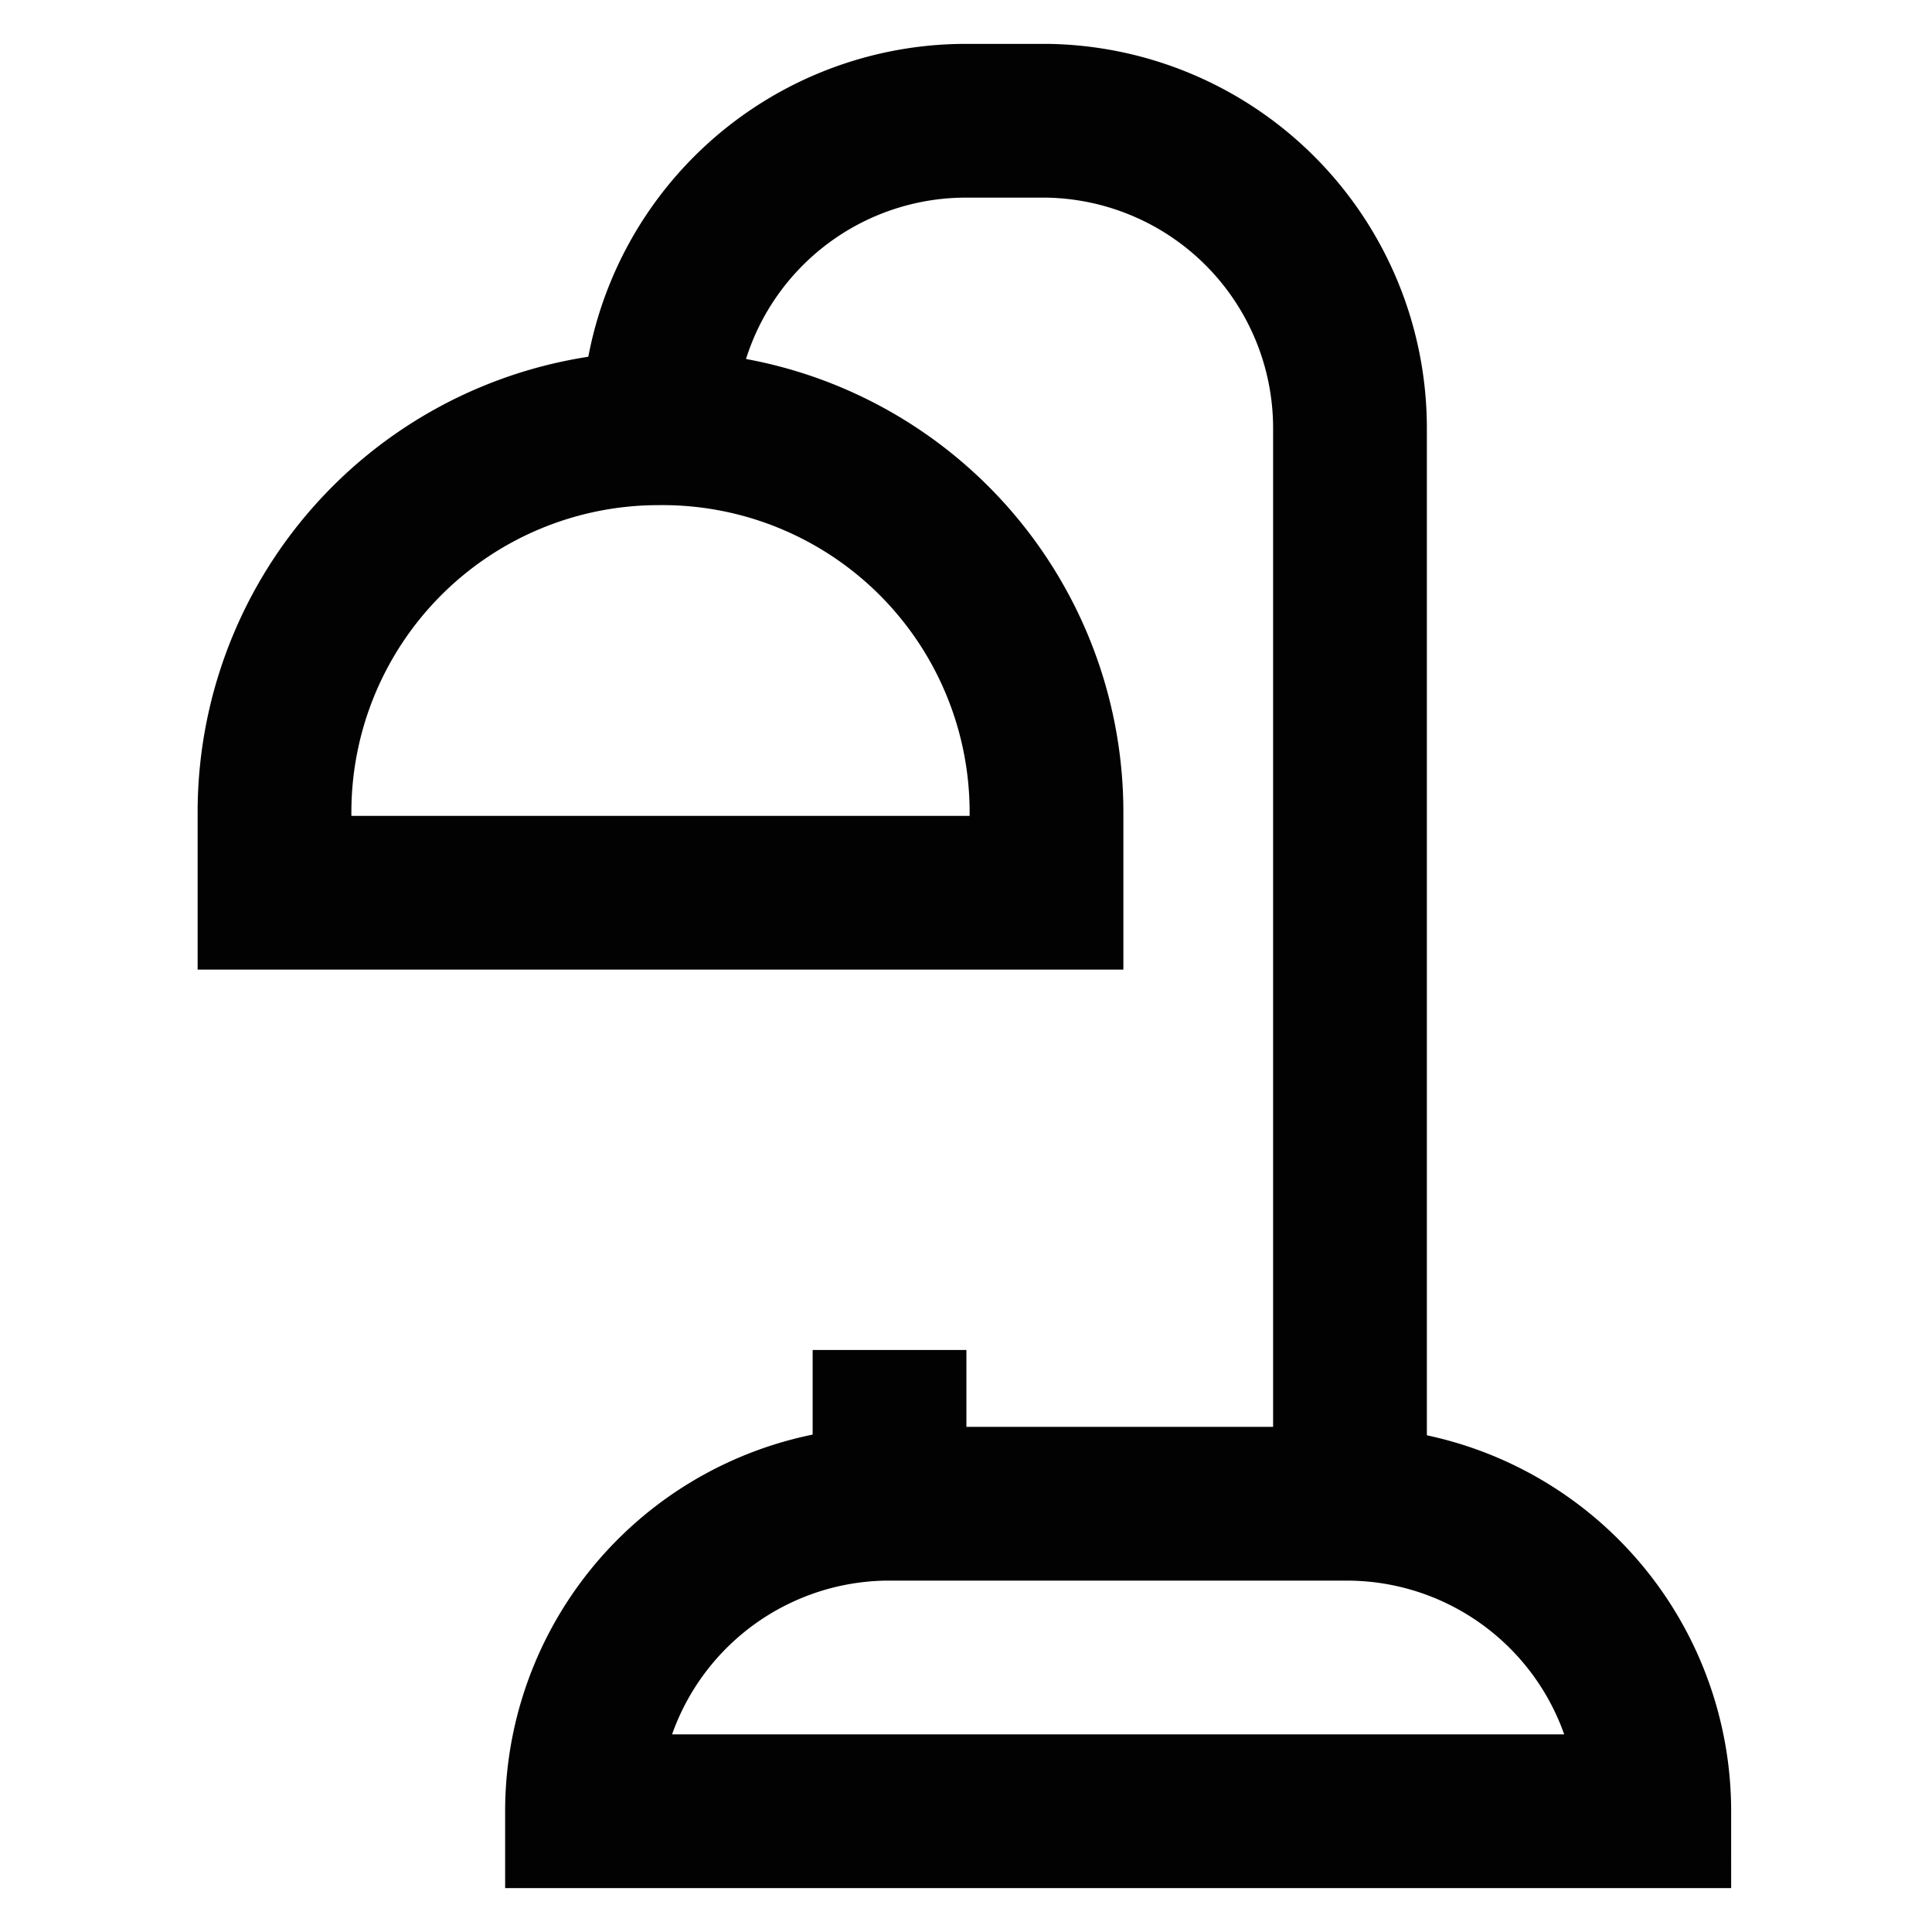 <?xml version="1.0" encoding="utf-8"?><!-- Uploaded to: SVG Repo, www.svgrepo.com, Generator: SVG Repo Mixer Tools -->
<svg width="800px" height="800px" viewBox="0 0 24 24" id="Layer_1" data-name="Layer 1" xmlns="http://www.w3.org/2000/svg"><defs><style>.cls-1{fill:none;stroke:#020202;stroke-miterlimit:10;stroke-width:1.91px;}</style></defs><path class="cls-1" d="M11,18.68h5.73a3.82,3.82,0,0,1,3.82,3.82v0a0,0,0,0,1,0,0H7.23a0,0,0,0,1,0,0v0A3.82,3.82,0,0,1,11,18.68Z"/><path class="cls-1" d="M16.77,18.68V5.32A3.82,3.82,0,0,0,13,1.5H12A3.82,3.82,0,0,0,8.18,5.32h0"/><path class="cls-1" d="M8.18,5.32h0A4.77,4.77,0,0,1,13,10.09v1a0,0,0,0,1,0,0H3.41a0,0,0,0,1,0,0v-1A4.77,4.77,0,0,1,8.18,5.32Z"/><line class="cls-1" x1="11.05" y1="16.77" x2="11.05" y2="18.68"/></svg>